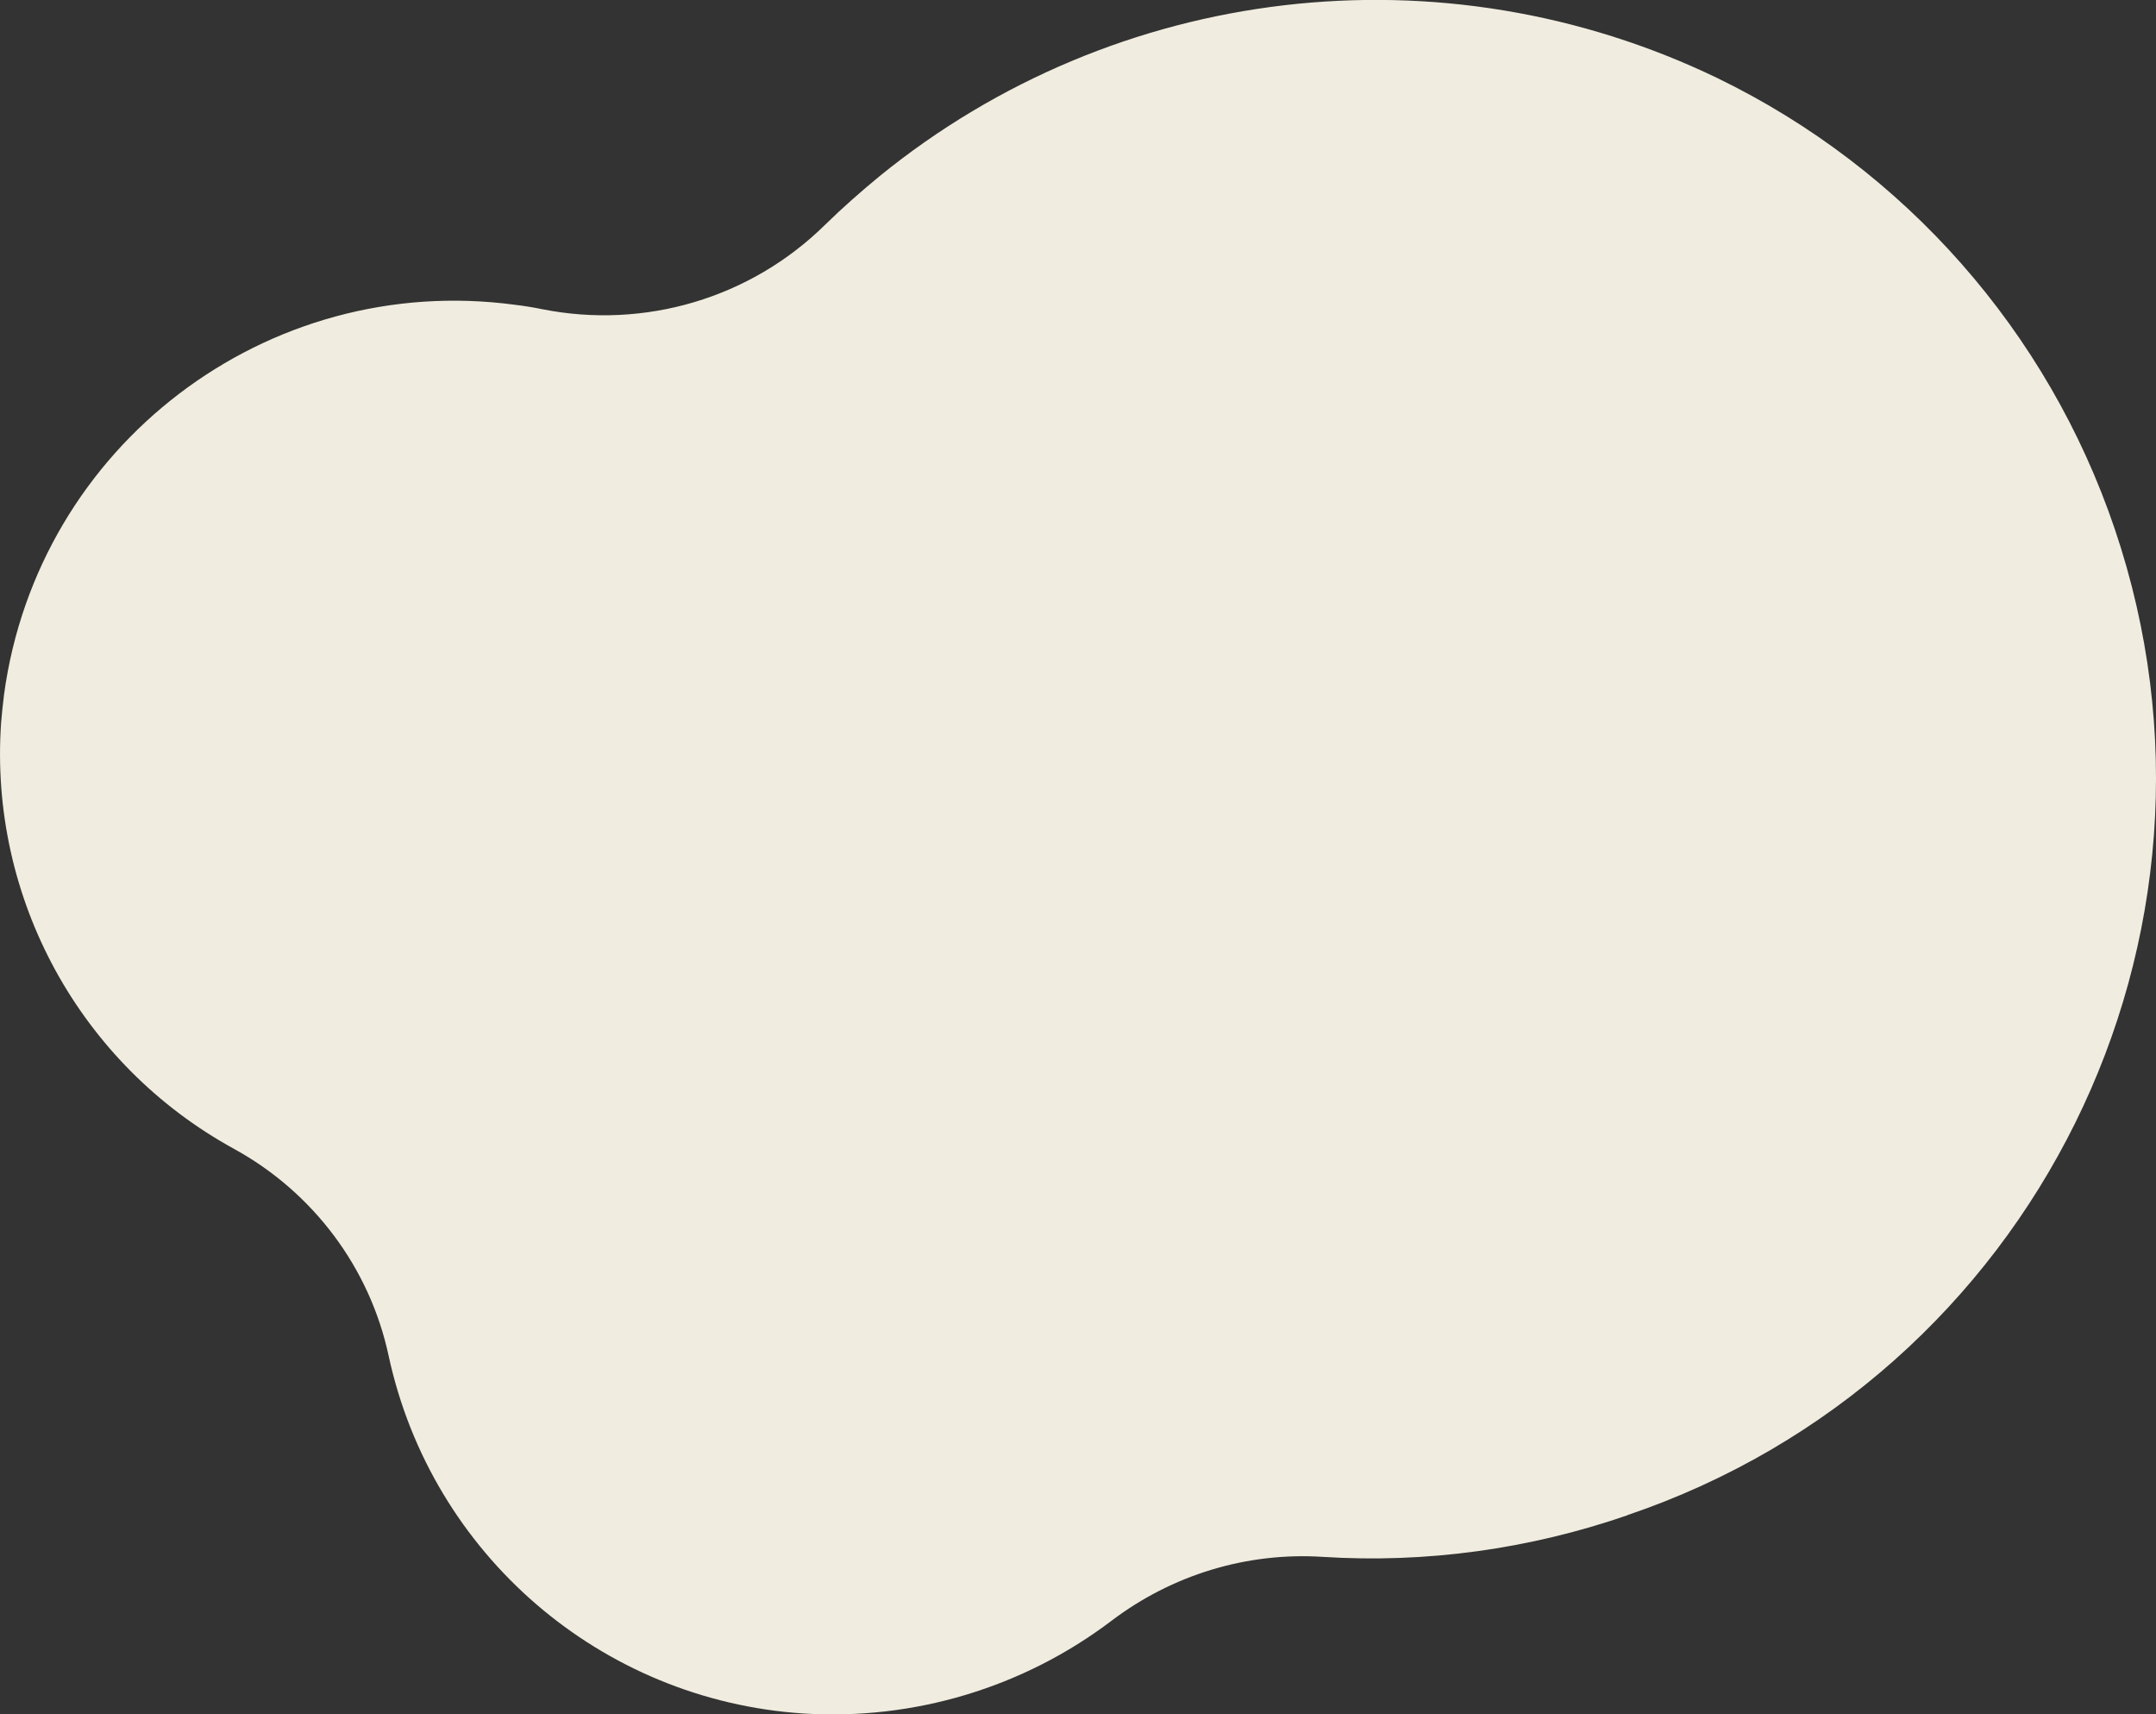 <?xml version="1.0" encoding="UTF-8"?>
<svg id="_レイヤー_1" data-name="レイヤー_1" xmlns="http://www.w3.org/2000/svg" version="1.1" viewBox="0 0 585.1 465.1">
  <rect x="0" y="0" width="585.1" height="465.1" fill="#333333" stroke="none"/>
  <!-- Generator: Adobe Illustrator 29.2.1, SVG Export Plug-In . SVG Version: 2.1.0 Build 116)  -->
  <defs>
    <style>
      .st0 {
        fill: #f0ecdf;
      }
    </style>
  </defs>
  <path id="img_8" class="st0" d="M441.6,411.1c110.4-37.4,169.7-157.2,132.3-267.6-18.1-53.5-56.9-97.6-107.8-122.3-74.6-36-163.2-25.6-227.4,26.6-5.1,4.2-10.1,8.6-14.8,13.2-20.2,19.9-48.9,28.4-76.7,22.9-2.4-.5-4.9-.9-7.4-1.2C72.4,73.6,10.3,120.9,1.1,188.4c-.3,2.6-.6,5.1-.8,7.7-3.3,47.6,21.4,92.7,63.2,115.6,21.5,11.8,36.9,32.3,42,56.3,11.7,53.8,57.6,93.3,112.5,96.9,30,1.9,59.7-7,83.7-25.2,16.4-12.4,36.6-18.6,57.2-17.3,28.1,1.8,56.2-2.1,82.8-11.3"/>
</svg>